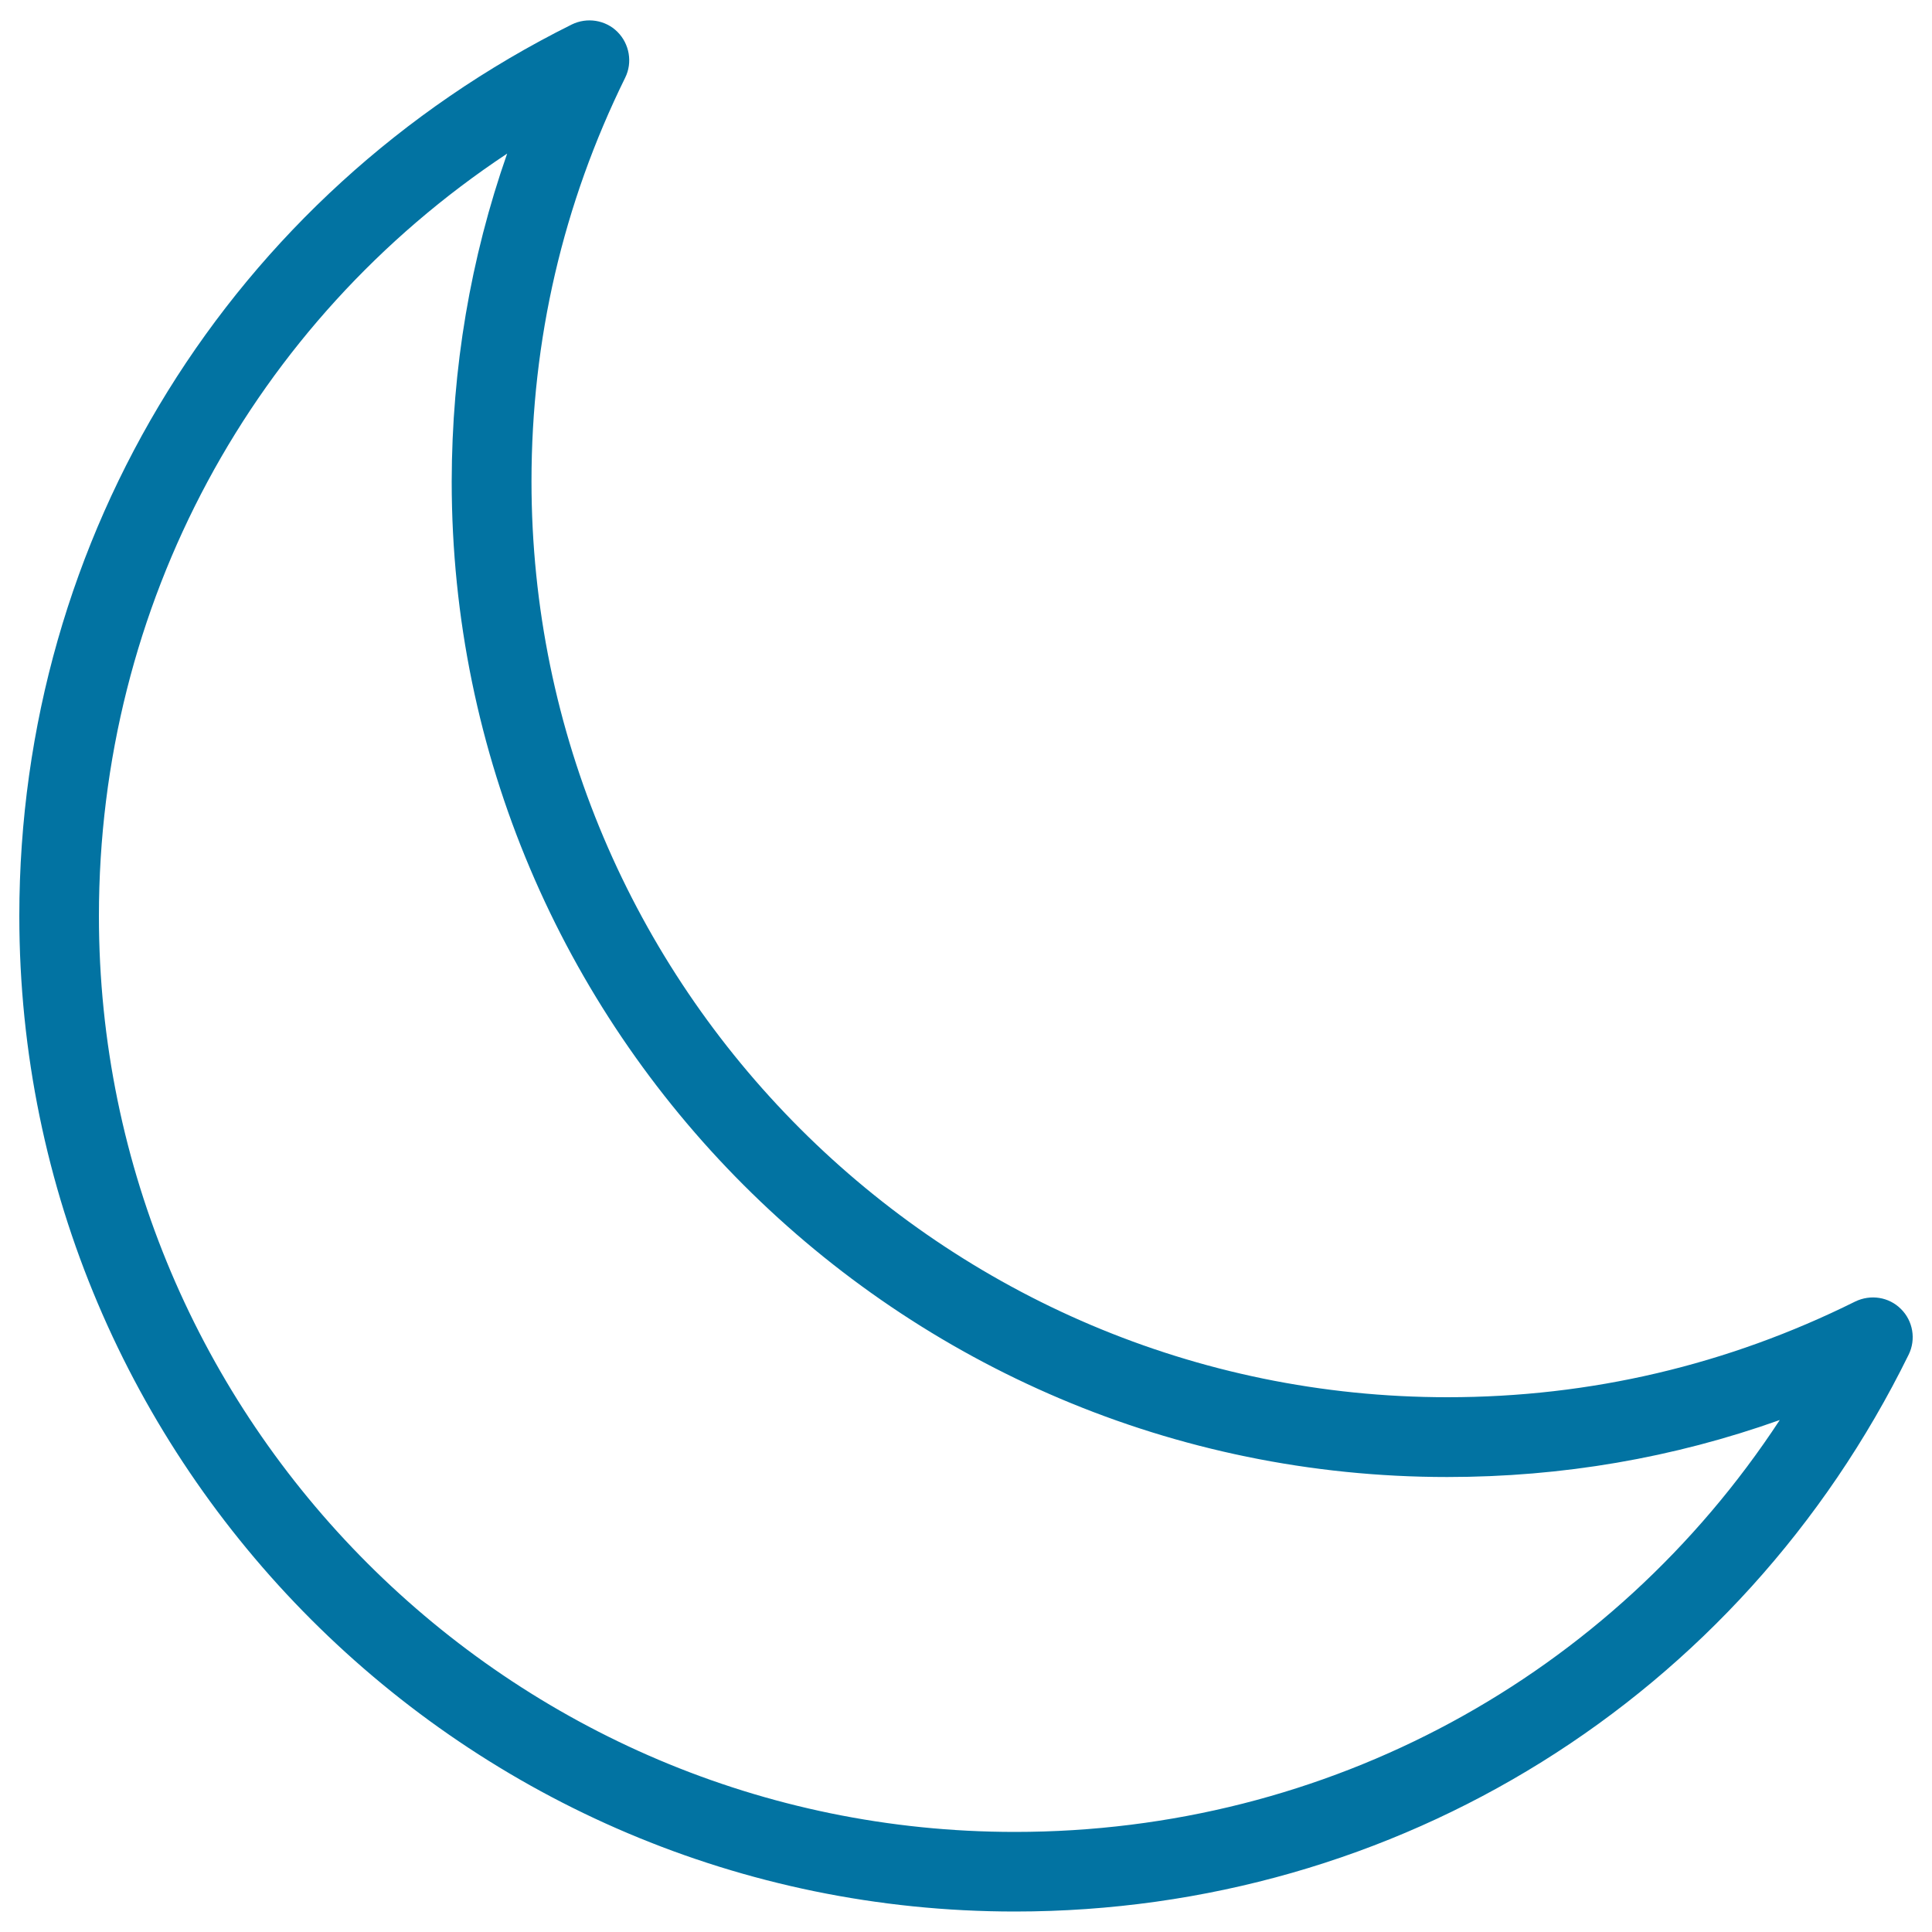 <svg xmlns="http://www.w3.org/2000/svg" viewBox="0 0 1000 1000" style="fill:#0273a2">
<title>Crescent Moon SVG icon</title>
<g><g><path d="M525.3,989.4C241.2,989.4,10,758.3,10,474.1c0-196.8,109.5-373.6,285.9-461.4c7.9-3.9,17.5-2.4,23.7,3.8s7.9,15.8,4,23.7c-32.2,65.4-48.5,135.7-48.5,208.9c0,261.4,212.7,474.1,474.1,474.1c74,0,145-16.7,211-49.5c8-3.9,17.5-2.4,23.7,3.8c6.3,6.2,7.9,15.8,4,23.7C900.5,879,723.2,989.4,525.3,989.4z M262.5,79.5C130.8,166.8,51.2,313.2,51.2,474.1c0,261.4,212.7,474.1,474.1,474.1c161.9,0,308.8-80.4,395.9-213.2c-55,19.6-112.6,29.5-172.1,29.5c-284.1,0-515.3-231.2-515.3-515.3C233.9,190.6,243.5,133.8,262.5,79.5z"/></g></g>
</svg>